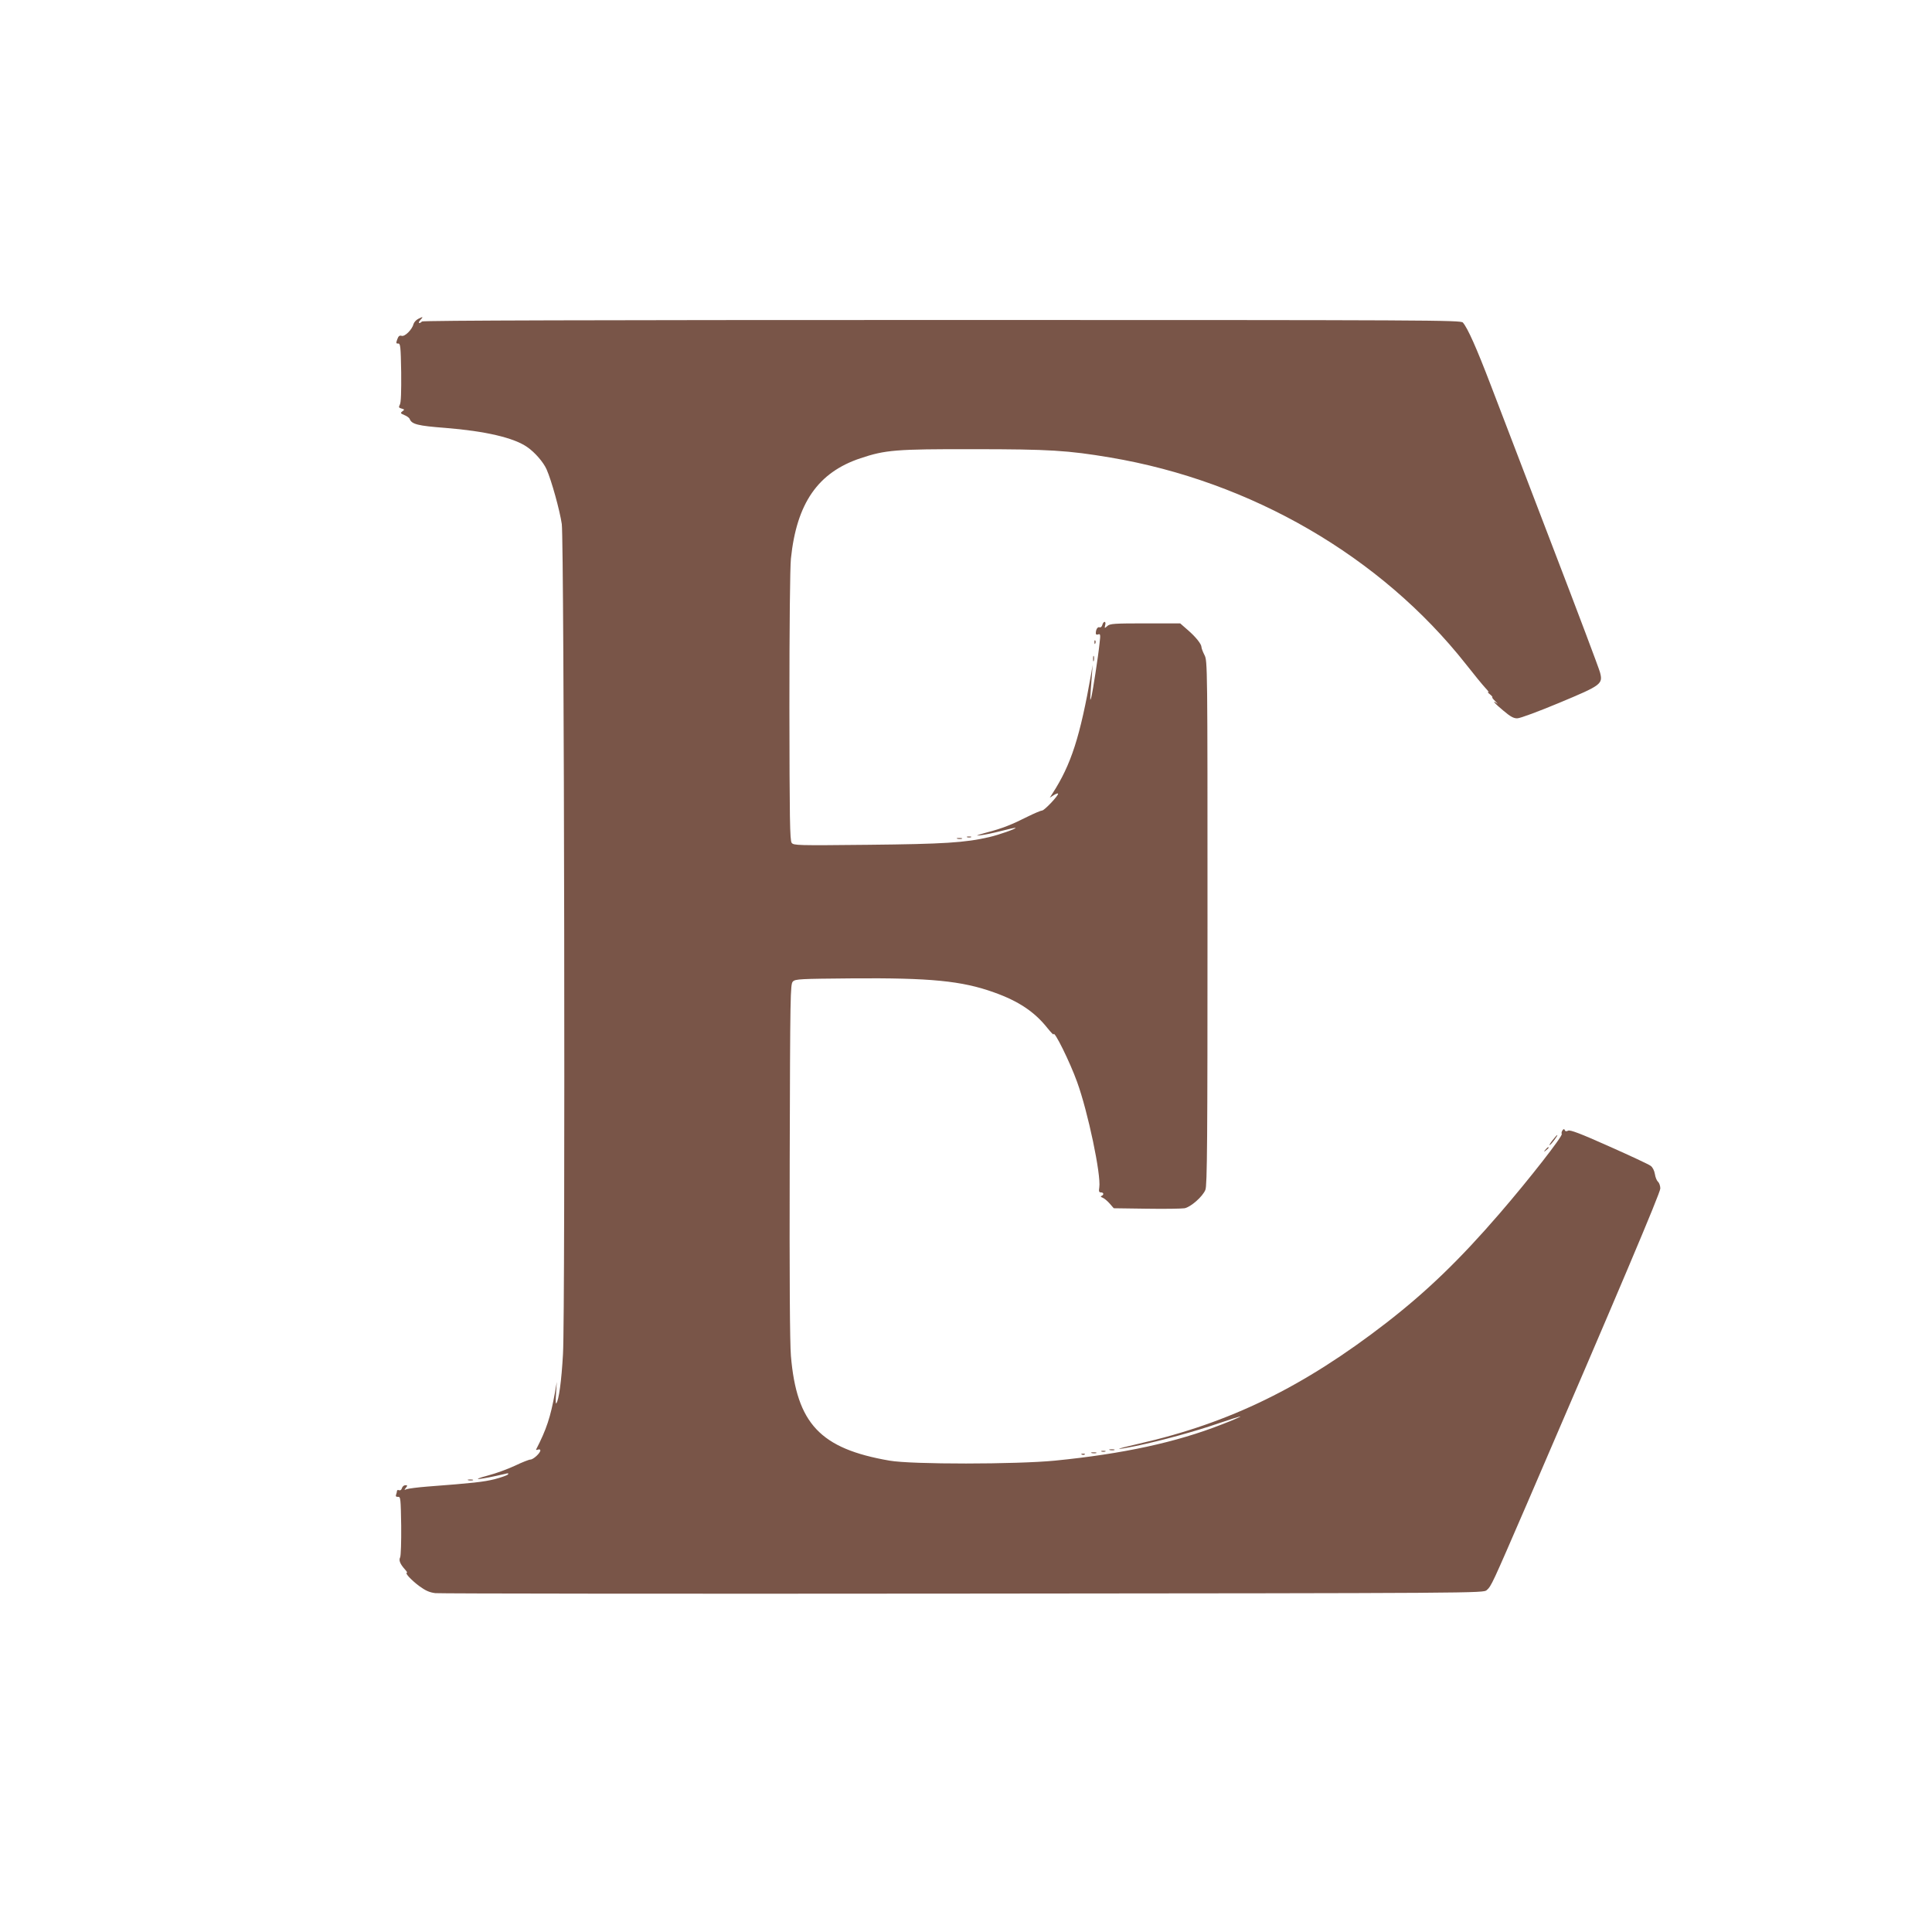 <?xml version="1.0" standalone="no"?>
<!DOCTYPE svg PUBLIC "-//W3C//DTD SVG 20010904//EN"
 "http://www.w3.org/TR/2001/REC-SVG-20010904/DTD/svg10.dtd">
<svg version="1.0" xmlns="http://www.w3.org/2000/svg"
 width="1280pt" height="1280pt" viewBox="0 0 1280 1280"
 preserveAspectRatio="xMidYMid meet">
<g transform="translate(0,1280) scale(0.1,-0.1)"
fill="#795548" stroke="none">
<path d="M2770 10687 c-13 -7 -27 -22 -30 -33 -9 -37 -58 -86 -79 -79 -14 4
-21 -1 -29 -23 -9 -25 -8 -29 6 -28 15 1 17 -20 20 -192 1 -126 -1 -200 -9
-213 -9 -17 -7 -21 12 -26 20 -6 20 -7 5 -18 -15 -11 -13 -14 13 -25 16 -6 32
-18 35 -25 13 -36 54 -46 237 -60 263 -21 454 -65 542 -127 51 -35 107 -100
128 -147 33 -74 88 -274 101 -363 16 -116 24 -5215 8 -5498 -10 -181 -28 -311
-45 -328 -4 -4 -4 27 -1 68 l5 75 -13 -75 c-29 -159 -55 -239 -124 -373 -2 -4
3 -4 12 -1 9 3 16 1 16 -5 0 -18 -47 -61 -66 -61 -9 0 -55 -18 -103 -41 -47
-22 -126 -51 -176 -64 -139 -37 -50 -28 110 10 22 6 27 5 20 -4 -6 -6 -46 -20
-88 -31 -72 -18 -143 -26 -447 -49 -63 -5 -124 -13 -135 -17 -18 -7 -18 -6 -6
9 12 15 11 17 -4 17 -9 0 -19 -9 -22 -19 -3 -12 -11 -17 -19 -14 -8 3 -14 1
-14 -5 0 -6 -3 -17 -6 -25 -4 -10 1 -15 13 -14 17 2 18 -11 21 -191 1 -106 -2
-200 -7 -210 -10 -19 -1 -43 32 -80 11 -12 17 -22 13 -22 -16 0 27 -47 80 -87
44 -32 69 -43 108 -48 28 -3 1602 -5 3497 -3 3431 3 3447 3 3469 23 31 28 34
35 266 571 604 1400 884 2061 884 2090 0 17 -7 37 -15 44 -8 7 -18 30 -21 52
-4 23 -15 45 -28 54 -11 9 -135 67 -275 129 -192 86 -259 111 -272 104 -12 -6
-19 -5 -22 4 -4 9 -8 8 -16 -3 -5 -8 -7 -18 -4 -23 8 -13 -215 -299 -412 -527
-264 -306 -483 -517 -750 -724 -549 -425 -1038 -664 -1640 -801 -164 -37 -177
-47 -19 -15 164 34 391 96 544 149 79 27 146 48 148 46 2 -1 -54 -26 -125 -53
-298 -117 -650 -194 -1103 -239 -255 -25 -951 -26 -1097 0 -459 79 -615 245
-653 694 -7 86 -10 512 -8 1295 3 1105 4 1168 21 1185 16 17 48 18 390 21 520
4 729 -16 943 -93 163 -58 269 -129 355 -238 22 -27 39 -45 39 -40 2 33 109
-184 156 -315 72 -198 160 -617 147 -699 -4 -26 -2 -33 11 -33 19 0 21 -16 4
-23 -8 -3 -6 -7 7 -12 11 -4 32 -22 47 -39 l27 -31 218 -3 c120 -2 233 0 251
3 41 8 120 77 138 122 12 27 14 332 14 1768 0 1716 0 1736 -20 1775 -11 22
-20 45 -20 53 0 20 -39 69 -93 115 l-48 42 -231 0 c-206 0 -234 -2 -251 -17
-19 -17 -20 -17 -15 5 4 12 2 22 -4 22 -5 0 -12 -9 -15 -21 -3 -11 -11 -18
-18 -15 -13 5 -25 -14 -25 -40 0 -8 6 -11 16 -7 14 5 16 -1 9 -58 -10 -96 -45
-319 -55 -359 -10 -35 -9 -24 5 160 l4 55 -9 -55 c-74 -421 -133 -605 -257
-797 l-18 -28 28 18 c15 9 27 13 27 8 0 -15 -91 -111 -106 -111 -8 0 -50 -18
-95 -40 -107 -54 -167 -78 -274 -106 -66 -18 -77 -23 -40 -18 28 3 90 16 140
29 49 13 91 22 93 20 6 -5 -109 -46 -174 -61 -159 -37 -303 -46 -802 -51 -473
-5 -494 -4 -507 13 -12 16 -14 158 -15 900 0 542 4 921 10 983 38 367 179 571
461 665 165 55 231 61 749 60 501 0 626 -8 905 -55 934 -157 1794 -656 2356
-1368 54 -69 114 -142 131 -160 18 -19 26 -31 18 -27 -8 4 -4 -2 10 -13 14
-11 21 -21 17 -21 -4 0 5 -12 20 -26 15 -15 20 -21 11 -14 -40 28 -14 -2 43
-49 46 -39 68 -51 92 -50 18 0 142 46 276 102 283 118 292 125 271 204 -7 26
-150 406 -318 843 -167 437 -349 912 -404 1055 -96 251 -154 381 -186 418 -14
16 -191 17 -3453 17 -2281 0 -3440 -3 -3444 -10 -3 -5 -11 -10 -17 -10 -6 0
-3 9 7 20 21 23 19 24 -15 7z"/>
<path d="M7251 8544 c0 -11 3 -14 6 -6 3 7 2 16 -1 19 -3 4 -6 -2 -5 -13z"/>
<path d="M7242 8435 c0 -16 2 -22 5 -12 2 9 2 23 0 30 -3 6 -5 -1 -5 -18z"/>
<path d="M6408 7253 c6 -2 18 -2 25 0 6 3 1 5 -13 5 -14 0 -19 -2 -12 -5z"/>
<path d="M6343 7243 c9 -2 23 -2 30 0 6 3 -1 5 -18 5 -16 0 -22 -2 -12 -5z"/>
<path d="M10284 5243 c-15 -20 -23 -33 -16 -29 13 8 56 66 49 66 -3 0 -17 -17
-33 -37z"/>
<path d="M10239 5183 c-13 -16 -12 -17 4 -4 9 7 17 15 17 17 0 8 -8 3 -21 -13z"/>
<path d="M7353 3193 c9 -2 23 -2 30 0 6 3 -1 5 -18 5 -16 0 -22 -2 -12 -5z"/>
<path d="M7298 3183 c6 -2 18 -2 25 0 6 3 1 5 -13 5 -14 0 -19 -2 -12 -5z"/>
<path d="M7233 3173 c9 -2 23 -2 30 0 6 3 -1 5 -18 5 -16 0 -22 -2 -12 -5z"/>
<path d="M7168 3163 c7 -3 16 -2 19 1 4 3 -2 6 -13 5 -11 0 -14 -3 -6 -6z"/>
<path d="M3103 2993 c9 -2 23 -2 30 0 6 3 -1 5 -18 5 -16 0 -22 -2 -12 -5z"/>
</g>
</svg>
